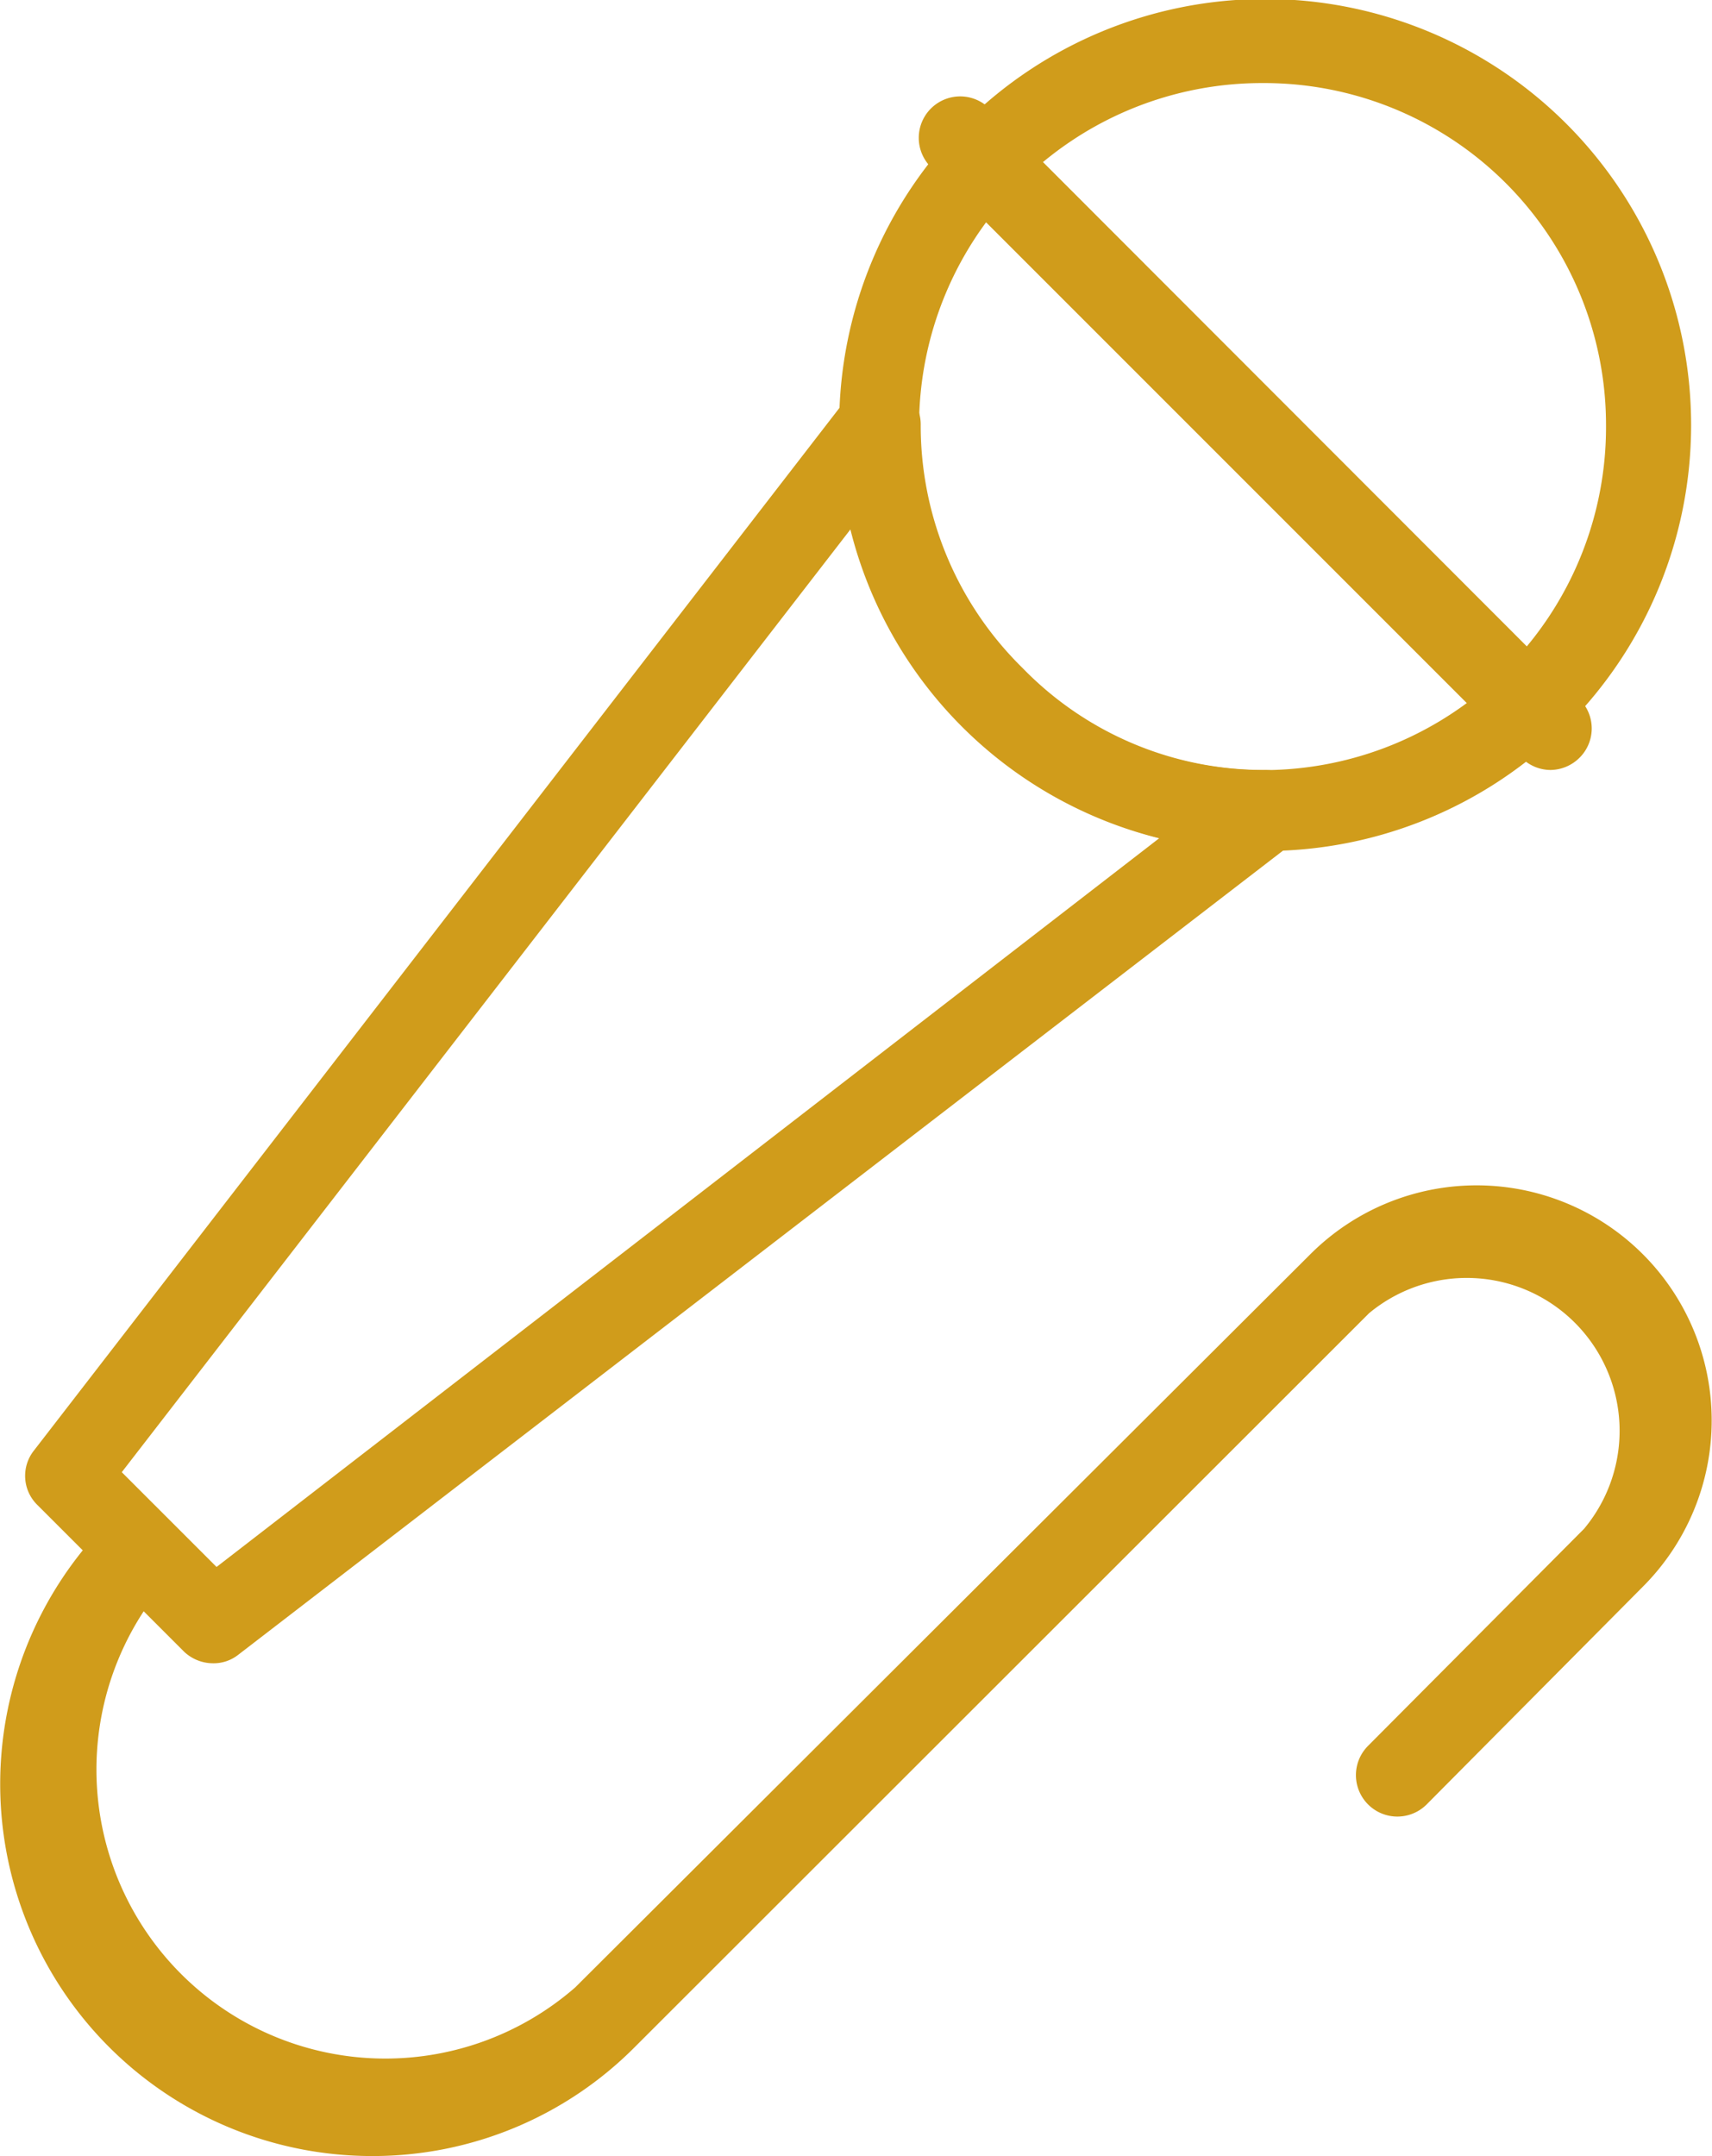 <svg xmlns="http://www.w3.org/2000/svg" viewBox="0 0 33.6 42.31"><defs><style>.cls-1{fill:#d09c1b;}</style></defs><title>icon2</title><g id="Layer_2" data-name="Layer 2"><g id="Layer_1-2" data-name="Layer 1"><path class="cls-1" d="M24.79,1.63A6.73,6.73,0,0,0,20,13.11,6.73,6.73,0,0,0,31.52,8.35a6.71,6.71,0,0,0-6.73-6.72m0,15.07a8.33,8.33,0,0,1-8.32-8.38,8.36,8.36,0,1,1,8.38,8.38Z"/><path class="cls-1" d="M2.39,28.89l1.86,1.86,18.5-14.3a8.32,8.32,0,0,1-6.06-6.06Zm1.79,3.75a.83.83,0,0,1-.57-.23L.73,29.53a.8.8,0,0,1-.06-1.07L16.61,7.83a.8.8,0,0,1,.91-.27.81.81,0,0,1,.55.77,6.66,6.66,0,0,0,2,4.78,6.59,6.59,0,0,0,4.78,2h0a.82.82,0,0,1,.49,1.46L4.68,32.47a.78.78,0,0,1-.5.17"/><path class="cls-1" d="M30.43,15.11a.81.81,0,0,1-.57-.24L18.27,3.28a.81.81,0,1,1,1.15-1.15L31,13.72a.81.81,0,0,1,0,1.15.82.82,0,0,1-.58.24"/><path class="cls-1" d="M7.3,42.31A7.3,7.3,0,0,1,2.14,29.85.81.81,0,0,1,3.29,31h0a5.67,5.67,0,0,0,8,8L25.72,24.61a4.61,4.61,0,1,1,6.52,6.53L28,35.41a.81.81,0,0,1-1.15-1.15L31.09,30a3,3,0,0,0-4.22-4.23L12.46,40.17A7.25,7.25,0,0,1,7.3,42.31"/></g></g></svg>